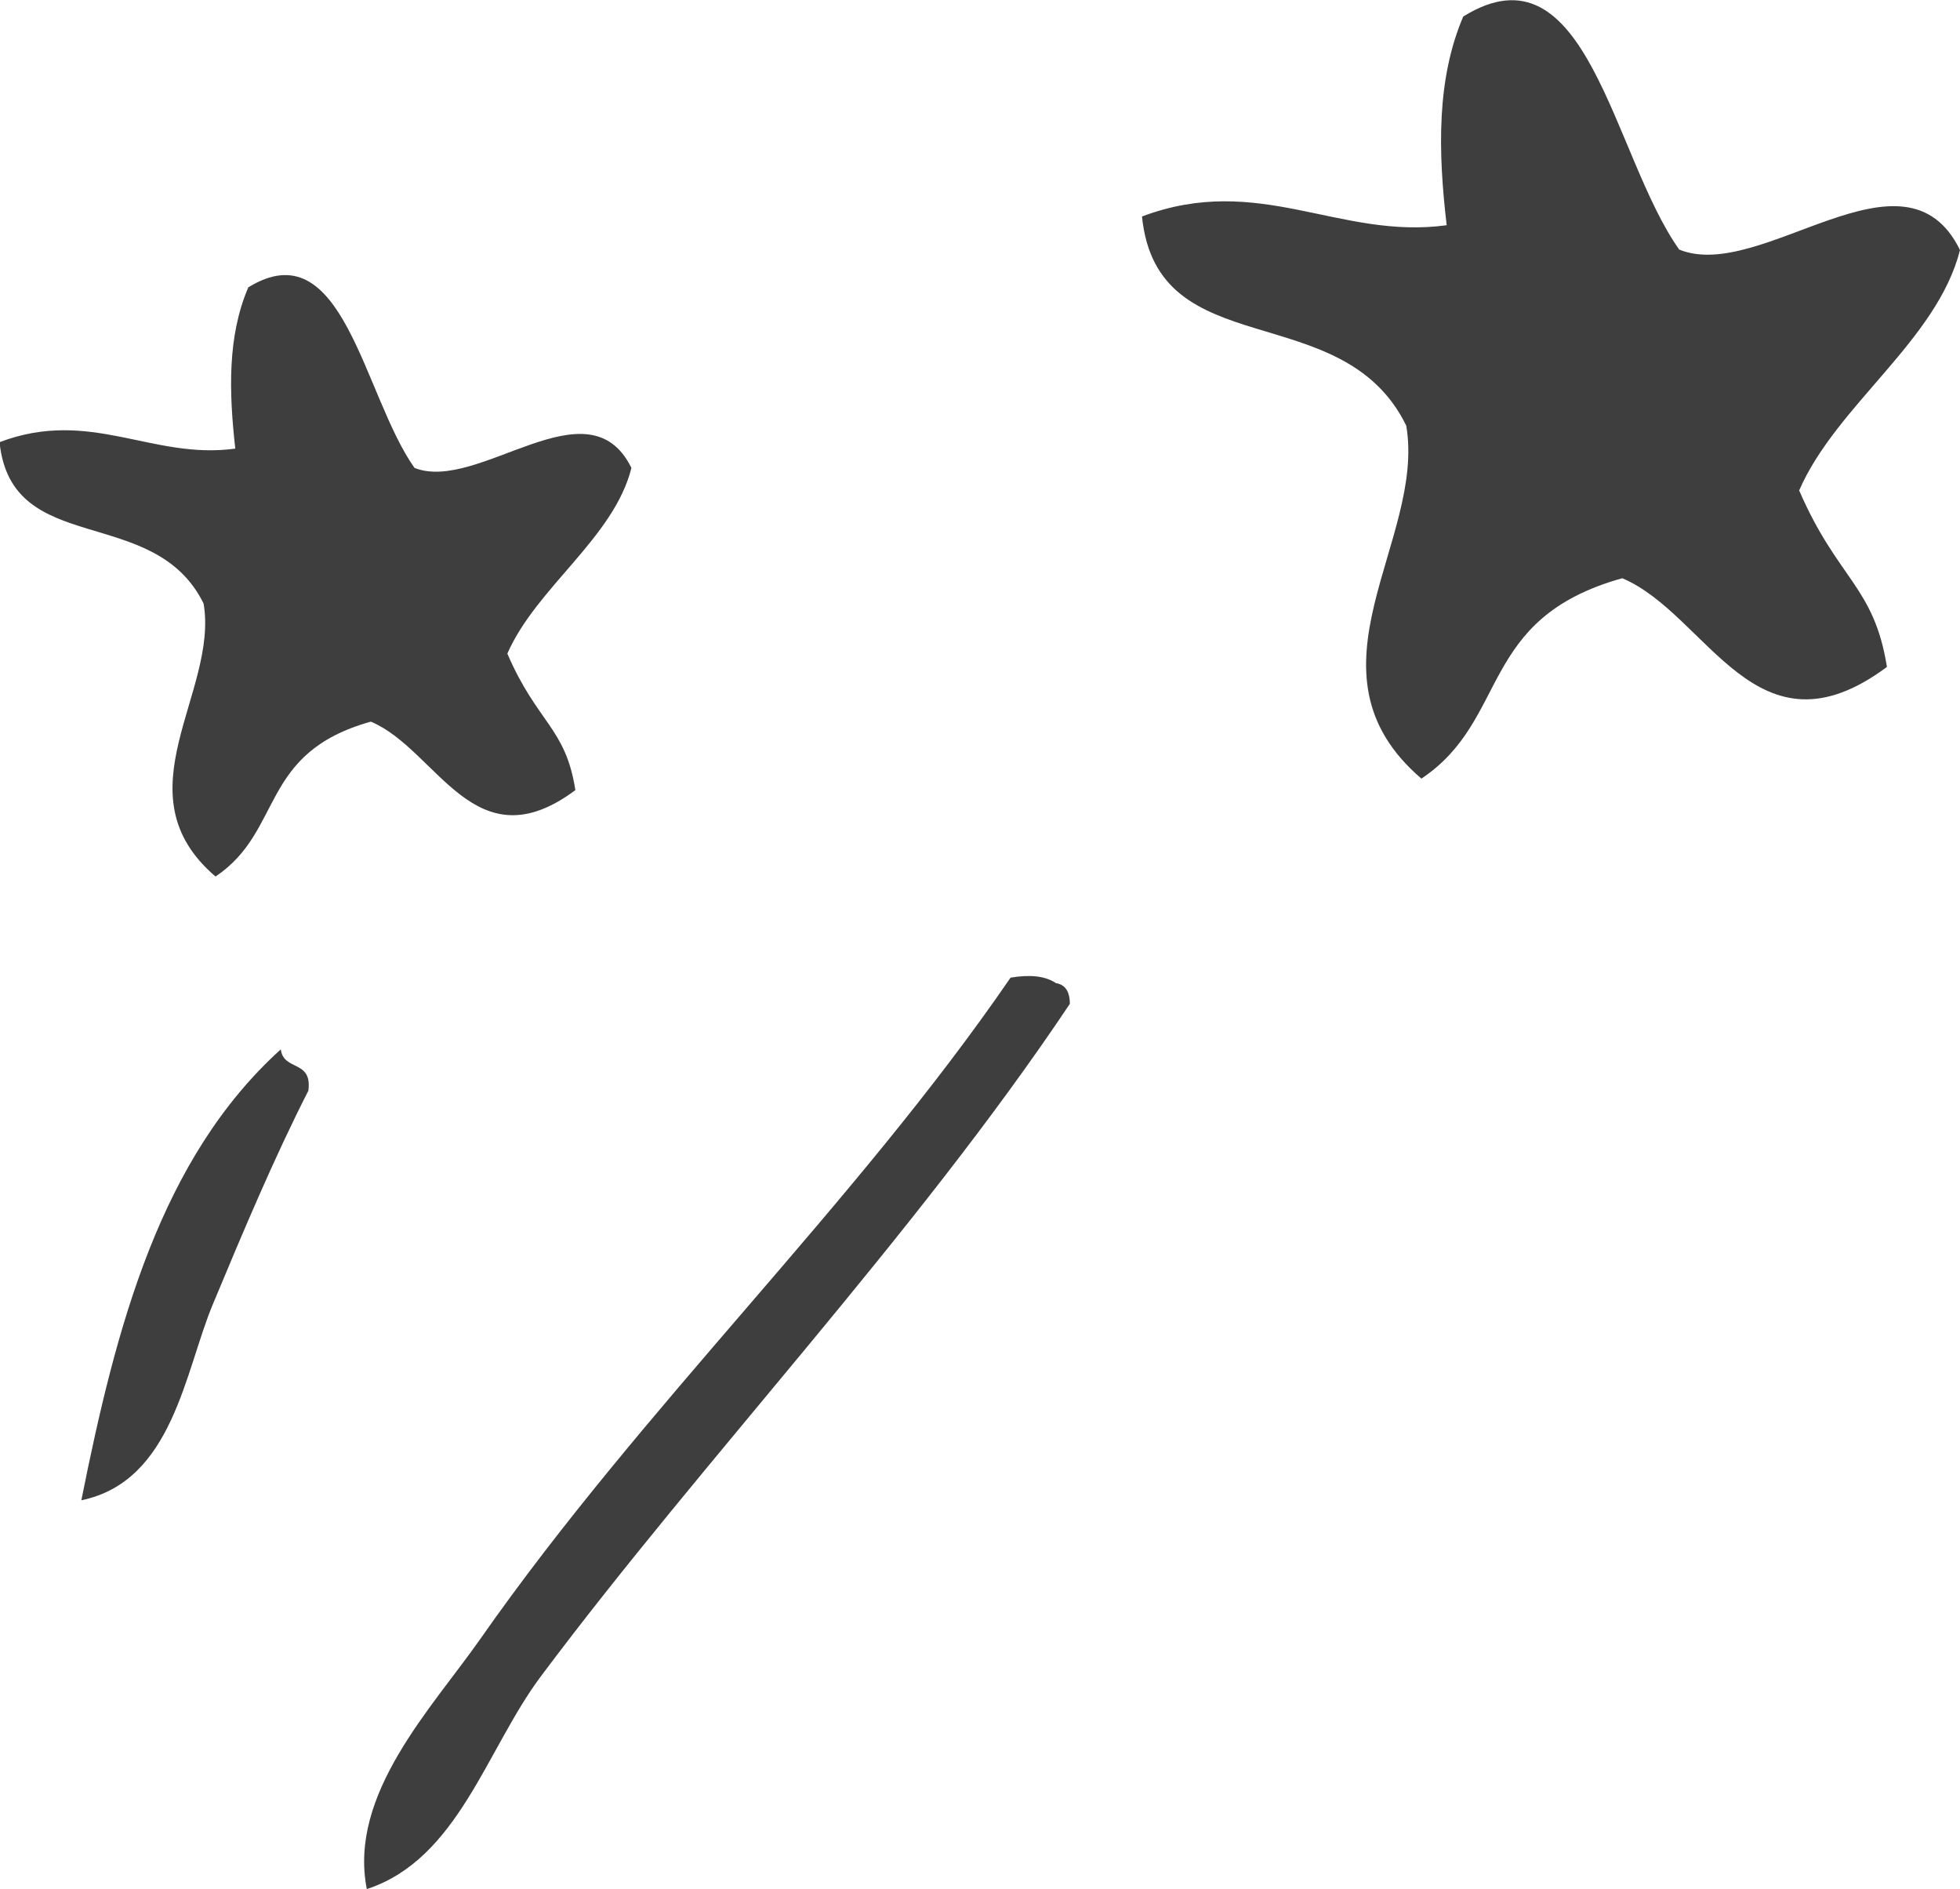 <?xml version="1.0" encoding="UTF-8"?>
<svg id="_レイヤー_2" data-name="レイヤー 2" xmlns="http://www.w3.org/2000/svg" viewBox="0 0 42.65 41.1">
  <defs>
    <style>
      .cls-1 {
        fill: #3e3e3e;
      }
    </style>
  </defs>
  <g id="_レイヤー3" data-name="レイヤー3">
    <g>
      <path class="cls-1" d="M6.11,22.83c-2.62,2.37-3.58,6.01-4.34,9.81,1.99-.41,2.25-2.8,2.86-4.26.67-1.61,1.35-3.22,2.08-4.65.09-.68-.54-.42-.6-.9Z"/>
      <g>
        <path class="cls-1" d="M7.98,41.1c1.99-.65,2.6-3.04,3.79-4.63,3.56-4.76,8.12-9.56,11.51-14.63,0-.28-.11-.42-.3-.45-.24-.16-.57-.19-.99-.12-3.41,4.97-7.97,9.29-11.54,14.39-1.05,1.5-2.87,3.37-2.47,5.43Z"/>
        <path class="cls-1" d="M31.84.36c-.58,1.36-.55,2.92-.36,4.54-2.34.32-4.08-1.15-6.63-.19.33,3.27,4.36,1.71,5.75,4.55.43,2.51-2.4,5.34.33,7.68,1.93-1.29,1.22-3.48,4.37-4.36,1.87.79,2.91,4.05,5.76,1.93-.28-1.76-1.07-1.9-1.91-3.84.81-1.86,3-3.26,3.5-5.23-1.21-2.47-4.32.72-6.11-.01-1.45-2.04-2-6.75-4.7-5.07Z"/>
        <path class="cls-1" d="M5.4,6.26c-.45,1.05-.42,2.26-.28,3.5-1.81.25-3.15-.89-5.13-.14.26,2.53,3.36,1.32,4.44,3.51.33,1.94-1.86,4.13.26,5.94,1.49-1,.94-2.69,3.38-3.37,1.45.61,2.25,3.13,4.45,1.49-.21-1.36-.83-1.46-1.48-2.97.63-1.44,2.32-2.52,2.7-4.04-.94-1.91-3.33.55-4.72,0-1.12-1.58-1.55-5.22-3.63-3.92Z"/>
      </g>
    </g>
  </g>
</svg>